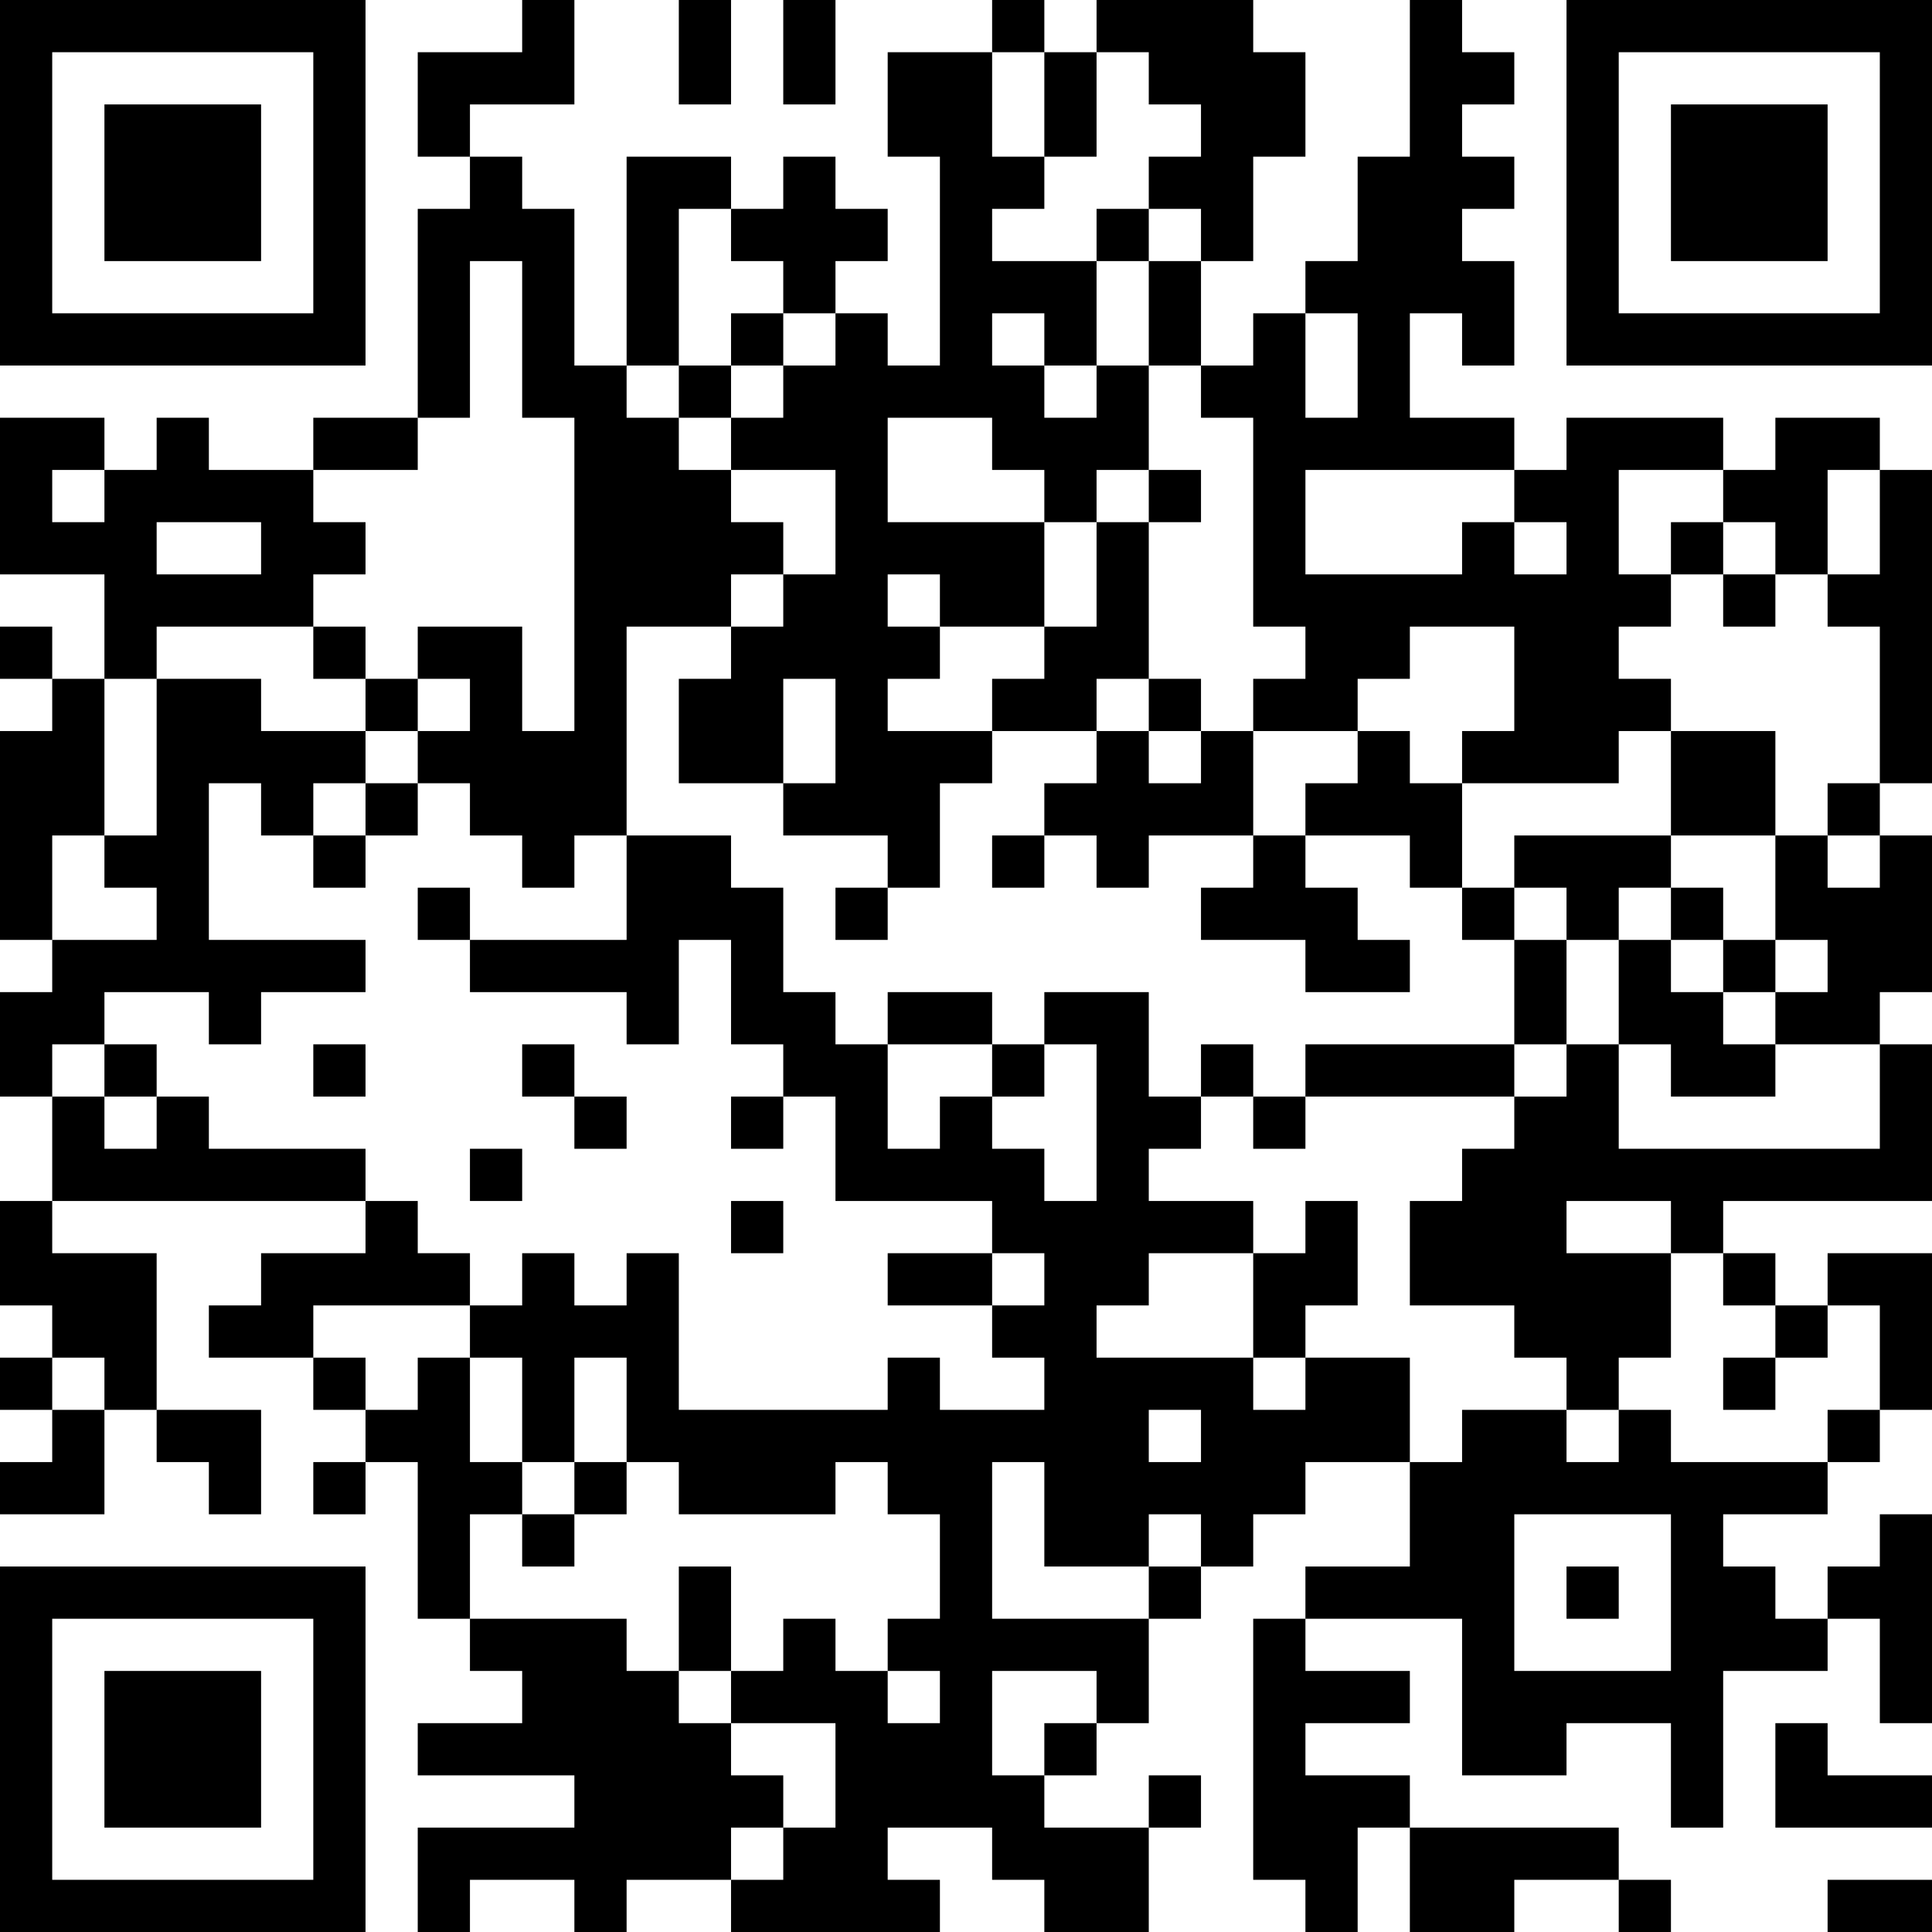 <?xml version="1.0" encoding="UTF-8"?>
<svg xmlns="http://www.w3.org/2000/svg" version="1.1" width="400" height="400" viewBox="0 0 400 400"><rect x="0" y="0" width="400" height="400" fill="#ffffff"/><g transform="scale(10.811)"><g transform="translate(0,0)"><path fill-rule="evenodd" d="M10 0L10 1L8 1L8 3L9 3L9 4L8 4L8 8L6 8L6 9L4 9L4 8L3 8L3 9L2 9L2 8L0 8L0 11L2 11L2 13L1 13L1 12L0 12L0 13L1 13L1 14L0 14L0 18L1 18L1 19L0 19L0 21L1 21L1 23L0 23L0 25L1 25L1 26L0 26L0 27L1 27L1 28L0 28L0 29L2 29L2 27L3 27L3 28L4 28L4 29L5 29L5 27L3 27L3 24L1 24L1 23L7 23L7 24L5 24L5 25L4 25L4 26L6 26L6 27L7 27L7 28L6 28L6 29L7 29L7 28L8 28L8 31L9 31L9 32L10 32L10 33L8 33L8 34L11 34L11 35L8 35L8 37L9 37L9 36L11 36L11 37L12 37L12 36L14 36L14 37L18 37L18 36L17 36L17 35L19 35L19 36L20 36L20 37L22 37L22 35L23 35L23 34L22 34L22 35L20 35L20 34L21 34L21 33L22 33L22 31L23 31L23 30L24 30L24 29L25 29L25 28L27 28L27 30L25 30L25 31L24 31L24 36L25 36L25 37L26 37L26 35L27 35L27 37L29 37L29 36L31 36L31 37L32 37L32 36L31 36L31 35L27 35L27 34L25 34L25 33L27 33L27 32L25 32L25 31L28 31L28 34L30 34L30 33L32 33L32 35L33 35L33 32L35 32L35 31L36 31L36 33L37 33L37 29L36 29L36 30L35 30L35 31L34 31L34 30L33 30L33 29L35 29L35 28L36 28L36 27L37 27L37 24L35 24L35 25L34 25L34 24L33 24L33 23L37 23L37 20L36 20L36 19L37 19L37 16L36 16L36 15L37 15L37 9L36 9L36 8L34 8L34 9L33 9L33 8L30 8L30 9L29 9L29 8L27 8L27 6L28 6L28 7L29 7L29 5L28 5L28 4L29 4L29 3L28 3L28 2L29 2L29 1L28 1L28 0L27 0L27 3L26 3L26 5L25 5L25 6L24 6L24 7L23 7L23 5L24 5L24 3L25 3L25 1L24 1L24 0L21 0L21 1L20 1L20 0L19 0L19 1L17 1L17 3L18 3L18 7L17 7L17 6L16 6L16 5L17 5L17 4L16 4L16 3L15 3L15 4L14 4L14 3L12 3L12 7L11 7L11 4L10 4L10 3L9 3L9 2L11 2L11 0ZM13 0L13 2L14 2L14 0ZM15 0L15 2L16 2L16 0ZM19 1L19 3L20 3L20 4L19 4L19 5L21 5L21 7L20 7L20 6L19 6L19 7L20 7L20 8L21 8L21 7L22 7L22 9L21 9L21 10L20 10L20 9L19 9L19 8L17 8L17 10L20 10L20 12L18 12L18 11L17 11L17 12L18 12L18 13L17 13L17 14L19 14L19 15L18 15L18 17L17 17L17 16L15 16L15 15L16 15L16 13L15 13L15 15L13 15L13 13L14 13L14 12L15 12L15 11L16 11L16 9L14 9L14 8L15 8L15 7L16 7L16 6L15 6L15 5L14 5L14 4L13 4L13 7L12 7L12 8L13 8L13 9L14 9L14 10L15 10L15 11L14 11L14 12L12 12L12 16L11 16L11 17L10 17L10 16L9 16L9 15L8 15L8 14L9 14L9 13L8 13L8 12L10 12L10 14L11 14L11 8L10 8L10 5L9 5L9 8L8 8L8 9L6 9L6 10L7 10L7 11L6 11L6 12L3 12L3 13L2 13L2 16L1 16L1 18L3 18L3 17L2 17L2 16L3 16L3 13L5 13L5 14L7 14L7 15L6 15L6 16L5 16L5 15L4 15L4 18L7 18L7 19L5 19L5 20L4 20L4 19L2 19L2 20L1 20L1 21L2 21L2 22L3 22L3 21L4 21L4 22L7 22L7 23L8 23L8 24L9 24L9 25L6 25L6 26L7 26L7 27L8 27L8 26L9 26L9 28L10 28L10 29L9 29L9 31L12 31L12 32L13 32L13 33L14 33L14 34L15 34L15 35L14 35L14 36L15 36L15 35L16 35L16 33L14 33L14 32L15 32L15 31L16 31L16 32L17 32L17 33L18 33L18 32L17 32L17 31L18 31L18 29L17 29L17 28L16 28L16 29L13 29L13 28L12 28L12 26L11 26L11 28L10 28L10 26L9 26L9 25L10 25L10 24L11 24L11 25L12 25L12 24L13 24L13 27L17 27L17 26L18 26L18 27L20 27L20 26L19 26L19 25L20 25L20 24L19 24L19 23L16 23L16 21L15 21L15 20L14 20L14 18L13 18L13 20L12 20L12 19L9 19L9 18L12 18L12 16L14 16L14 17L15 17L15 19L16 19L16 20L17 20L17 22L18 22L18 21L19 21L19 22L20 22L20 23L21 23L21 20L20 20L20 19L22 19L22 21L23 21L23 22L22 22L22 23L24 23L24 24L22 24L22 25L21 25L21 26L24 26L24 27L25 27L25 26L27 26L27 28L28 28L28 27L30 27L30 28L31 28L31 27L32 27L32 28L35 28L35 27L36 27L36 25L35 25L35 26L34 26L34 25L33 25L33 24L32 24L32 23L30 23L30 24L32 24L32 26L31 26L31 27L30 27L30 26L29 26L29 25L27 25L27 23L28 23L28 22L29 22L29 21L30 21L30 20L31 20L31 22L36 22L36 20L34 20L34 19L35 19L35 18L34 18L34 16L35 16L35 17L36 17L36 16L35 16L35 15L36 15L36 12L35 12L35 11L36 11L36 9L35 9L35 11L34 11L34 10L33 10L33 9L31 9L31 11L32 11L32 12L31 12L31 13L32 13L32 14L31 14L31 15L28 15L28 14L29 14L29 12L27 12L27 13L26 13L26 14L24 14L24 13L25 13L25 12L24 12L24 8L23 8L23 7L22 7L22 5L23 5L23 4L22 4L22 3L23 3L23 2L22 2L22 1L21 1L21 3L20 3L20 1ZM21 4L21 5L22 5L22 4ZM14 6L14 7L13 7L13 8L14 8L14 7L15 7L15 6ZM25 6L25 8L26 8L26 6ZM1 9L1 10L2 10L2 9ZM22 9L22 10L21 10L21 12L20 12L20 13L19 13L19 14L21 14L21 15L20 15L20 16L19 16L19 17L20 17L20 16L21 16L21 17L22 17L22 16L24 16L24 17L23 17L23 18L25 18L25 19L27 19L27 18L26 18L26 17L25 17L25 16L27 16L27 17L28 17L28 18L29 18L29 20L25 20L25 21L24 21L24 20L23 20L23 21L24 21L24 22L25 22L25 21L29 21L29 20L30 20L30 18L31 18L31 20L32 20L32 21L34 21L34 20L33 20L33 19L34 19L34 18L33 18L33 17L32 17L32 16L34 16L34 14L32 14L32 16L29 16L29 17L28 17L28 15L27 15L27 14L26 14L26 15L25 15L25 16L24 16L24 14L23 14L23 13L22 13L22 10L23 10L23 9ZM25 9L25 11L28 11L28 10L29 10L29 11L30 11L30 10L29 10L29 9ZM3 10L3 11L5 11L5 10ZM32 10L32 11L33 11L33 12L34 12L34 11L33 11L33 10ZM6 12L6 13L7 13L7 14L8 14L8 13L7 13L7 12ZM21 13L21 14L22 14L22 15L23 15L23 14L22 14L22 13ZM7 15L7 16L6 16L6 17L7 17L7 16L8 16L8 15ZM8 17L8 18L9 18L9 17ZM16 17L16 18L17 18L17 17ZM29 17L29 18L30 18L30 17ZM31 17L31 18L32 18L32 19L33 19L33 18L32 18L32 17ZM17 19L17 20L19 20L19 21L20 21L20 20L19 20L19 19ZM2 20L2 21L3 21L3 20ZM6 20L6 21L7 21L7 20ZM10 20L10 21L11 21L11 22L12 22L12 21L11 21L11 20ZM14 21L14 22L15 22L15 21ZM9 22L9 23L10 23L10 22ZM14 23L14 24L15 24L15 23ZM25 23L25 24L24 24L24 26L25 26L25 25L26 25L26 23ZM17 24L17 25L19 25L19 24ZM1 26L1 27L2 27L2 26ZM33 26L33 27L34 27L34 26ZM22 27L22 28L23 28L23 27ZM11 28L11 29L10 29L10 30L11 30L11 29L12 29L12 28ZM19 28L19 31L22 31L22 30L23 30L23 29L22 29L22 30L20 30L20 28ZM29 29L29 32L32 32L32 29ZM13 30L13 32L14 32L14 30ZM30 30L30 31L31 31L31 30ZM19 32L19 34L20 34L20 33L21 33L21 32ZM34 33L34 35L37 35L37 34L35 34L35 33ZM35 36L35 37L37 37L37 36ZM0 0L0 7L7 7L7 0ZM1 1L1 6L6 6L6 1ZM2 2L2 5L5 5L5 2ZM30 0L30 7L37 7L37 0ZM31 1L31 6L36 6L36 1ZM32 2L32 5L35 5L35 2ZM0 30L0 37L7 37L7 30ZM1 31L1 36L6 36L6 31ZM2 32L2 35L5 35L5 32Z" fill="#000000"/></g></g></svg>
